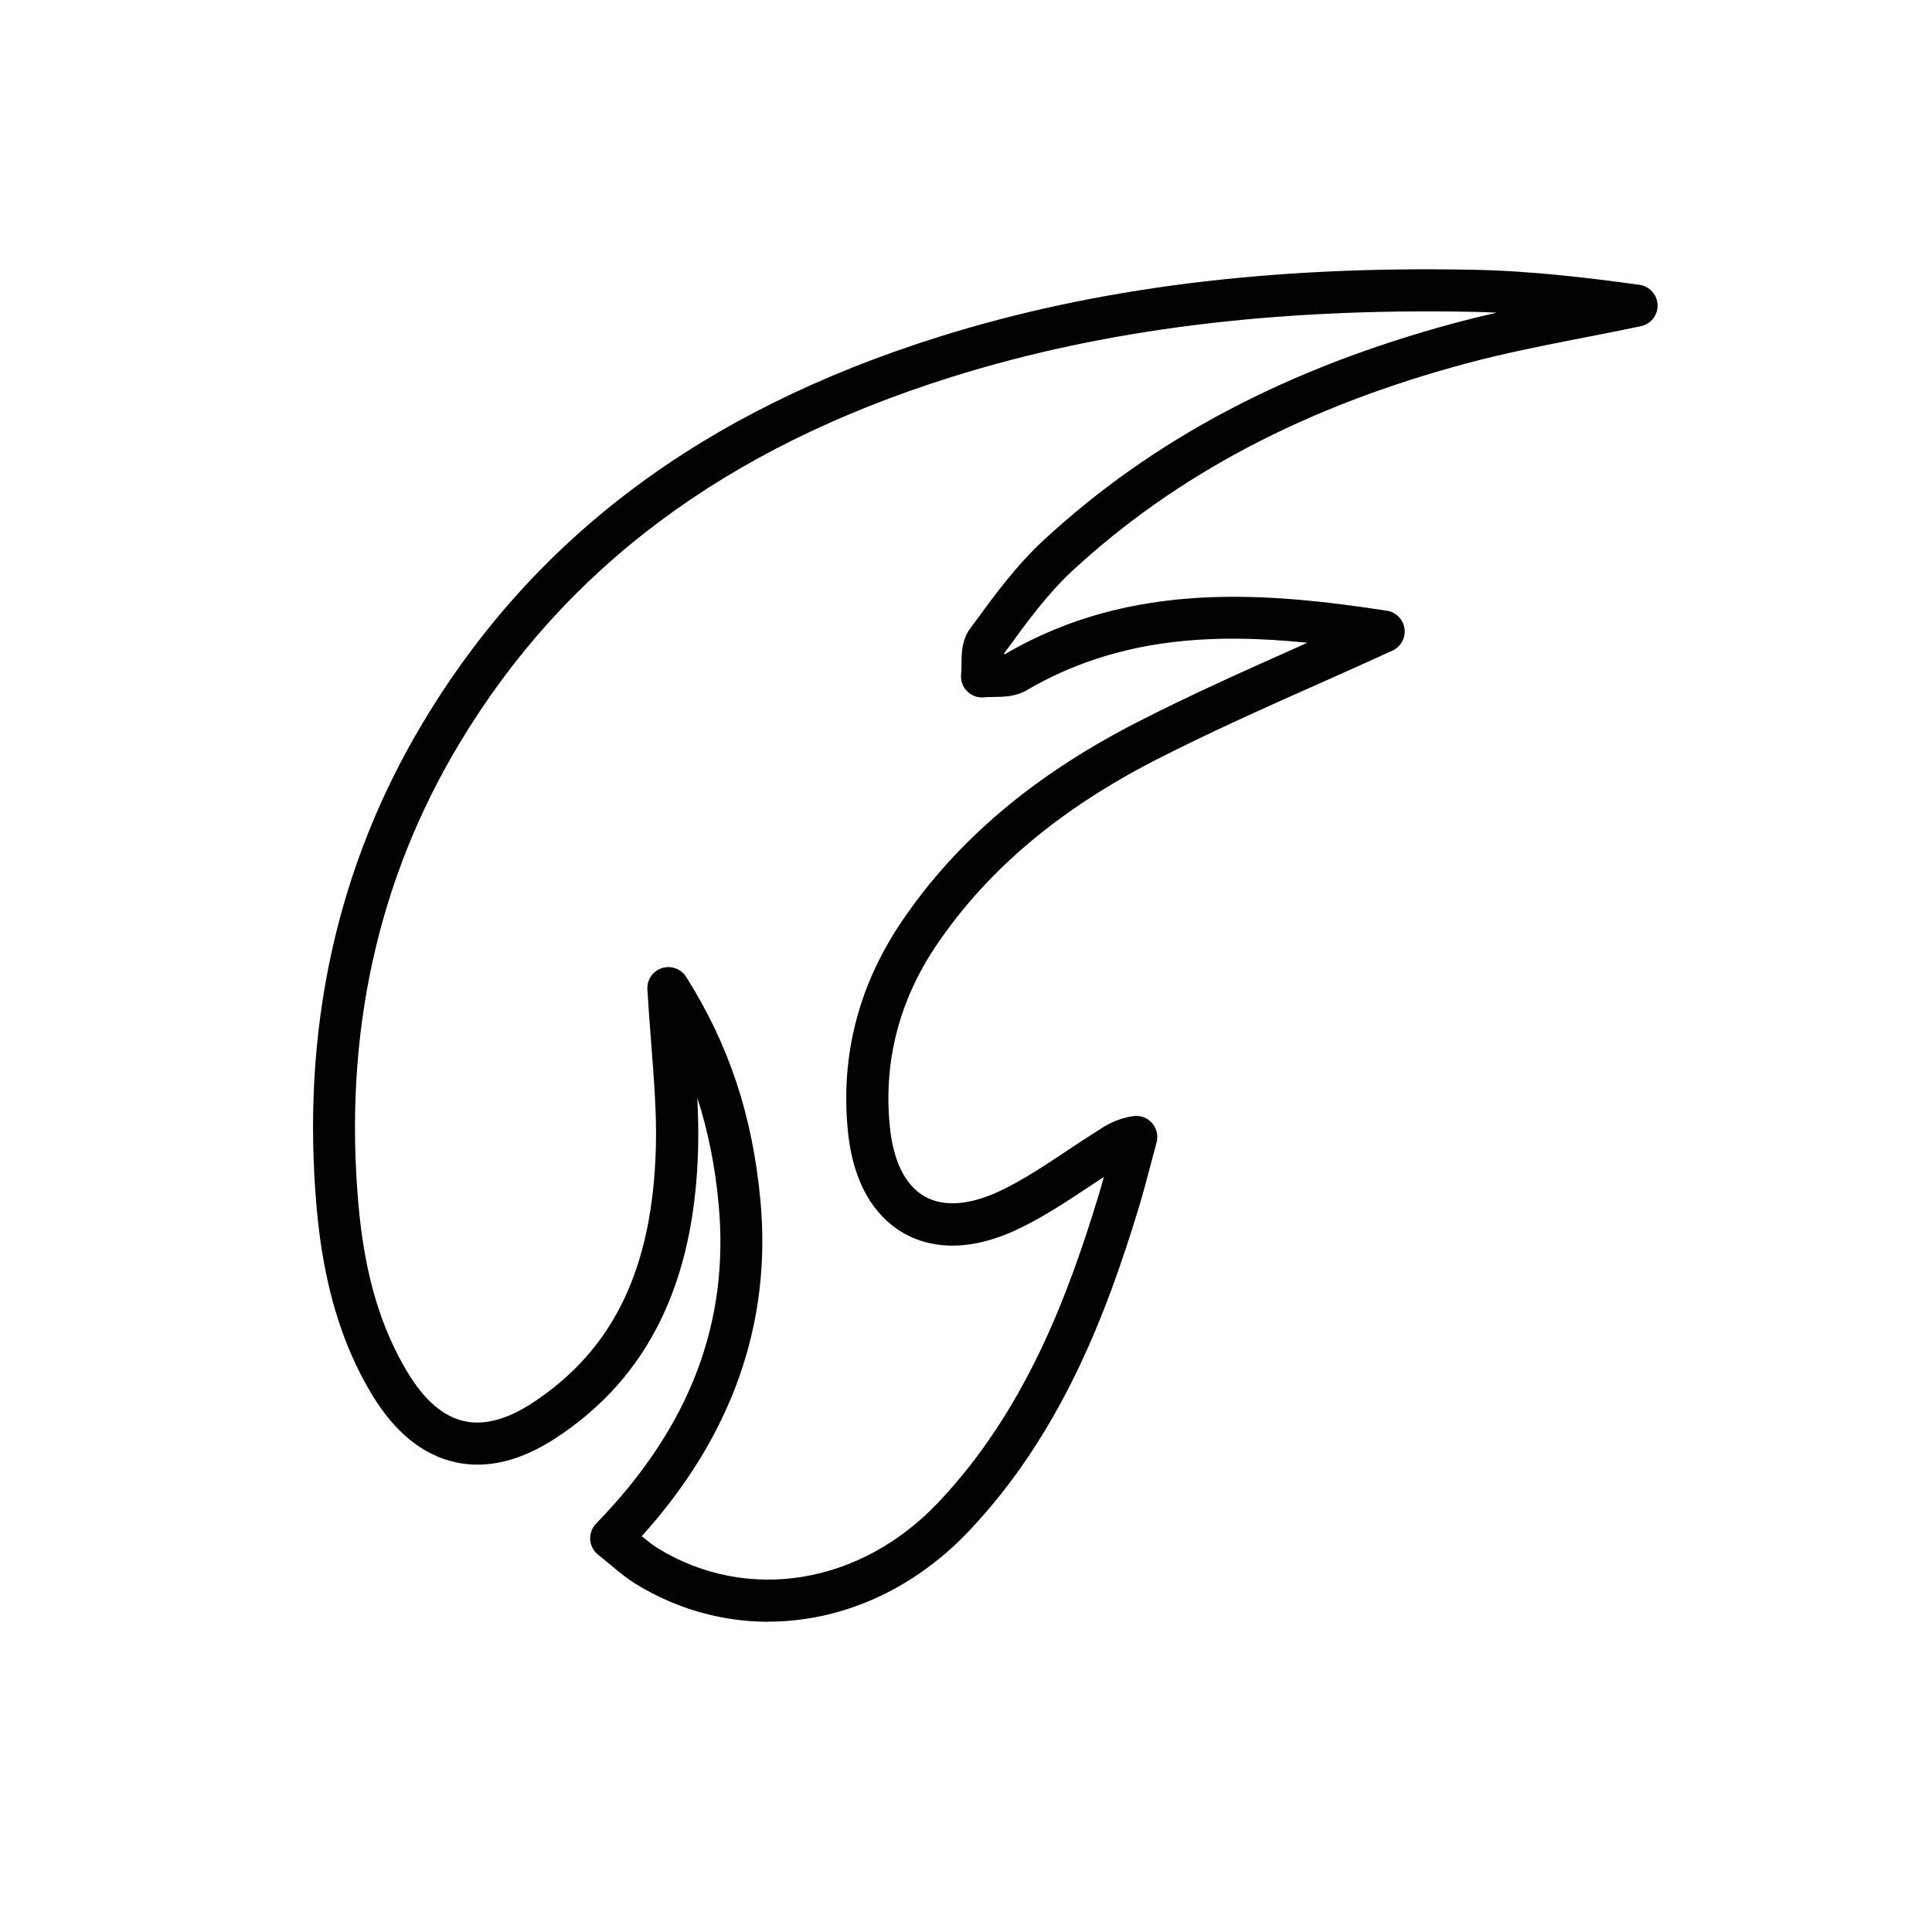 <?xml version="1.0" encoding="utf-8"?>
<!-- Generator: Adobe Illustrator 16.0.0, SVG Export Plug-In . SVG Version: 6.00 Build 0)  -->
<!DOCTYPE svg PUBLIC "-//W3C//DTD SVG 1.1//EN" "http://www.w3.org/Graphics/SVG/1.1/DTD/svg11.dtd">
<svg version="1.1" id="Layer_1" xmlns="http://www.w3.org/2000/svg" xmlns:xlink="http://www.w3.org/1999/xlink" x="0px" y="0px"
	 width="800px" height="800px" viewBox="0 0 800 800" enable-background="new 0 0 800 800" xml:space="preserve">
<path fill="#020202" d="M318.146,671.537c-18.652,0-37.344-5.03-54.373-15.327c-3.906-2.359-7.273-5.146-10.836-8.125
	c-1.626-1.354-3.367-2.787-5.224-4.258c-1.937-1.508-3.134-3.792-3.329-6.27c-0.155-2.478,0.736-4.877,2.438-6.656
	c38.74-39.822,55.343-83.087,50.736-132.392c-1.471-15.751-4.373-30.225-8.825-43.925c0.35,6.968,0.505,13.815,0.35,20.666
	c-1.395,55.728-20.588,94.969-58.668,120.047c-14.746,9.713-28.871,13.119-42.066,10.141c-13.313-3.021-24.846-12.347-34.212-27.786
	c-12.692-20.898-20.24-46.13-22.986-77.129c-6.618-73.994,8.243-141.835,44.194-201.666
	c45.975-76.587,115.752-128.678,213.274-159.327c64.859-20.396,137.269-29.49,221.324-27.826c24.613,0.465,48.646,3.445,68.924,6.23
	c4.179,0.582,7.353,4.103,7.509,8.321c0.153,4.218-2.787,7.933-6.929,8.823c-7.664,1.625-15.323,3.096-23.026,4.604
	c-16.369,3.213-33.279,6.502-49.494,10.875c-66.604,17.917-119.896,46.052-163.004,85.913c-10.064,9.328-18.691,21.13-27.015,32.547
	l-1.084,1.47c0,0-0.076,0.271-0.076,0.426c0.232-0.038,0.427-0.078,0.58-0.155c52.476-30.688,109.017-25.309,157.935-17.88
	c3.793,0.582,6.772,3.599,7.315,7.393c0.539,3.831-1.512,7.508-4.993,9.134c-10.023,4.604-20.084,9.094-30.187,13.583
	c-22.447,9.985-45.627,20.318-67.764,31.657c-39.707,20.356-69.273,45.202-90.326,75.929c-15.865,23.181-22.562,48.723-19.854,75.89
	c1.433,14.475,6.466,24.497,14.552,29.025c7.975,4.449,19.004,3.521,31.852-2.709c9.248-4.489,17.84-10.217,26.976-16.293
	c3.79-2.514,7.584-5.068,11.415-7.469l1.275-0.813c3.252-2.128,7.701-5.031,14.785-6.038c2.901-0.425,5.803,0.658,7.738,2.865
	c1.936,2.206,2.633,5.225,1.858,8.05c-0.735,2.787-1.473,5.572-2.207,8.32c-1.588,5.998-3.211,12.229-5.069,18.382
	c-13.273,43.655-32.041,93.77-70.589,134.367c-23.297,24.533-53.135,37.346-82.934,37.346l0,0L318.146,671.537z M265.822,636.165
	c2.478,2.05,4.723,3.831,6.969,5.185c37.034,22.408,83.513,14.745,115.634-19.117c36.028-37.964,53.868-85.72,66.524-127.438
	c0.734-2.438,1.469-4.915,2.129-7.432c-1.897,1.24-3.756,2.478-5.651,3.717c-9.209,6.115-18.73,12.46-29.023,17.454
	c-22.988,11.184-38.776,7.393-47.95,2.243c-9.249-5.186-20.819-16.756-23.374-42.53c-3.095-31.386,4.567-60.798,22.833-87.461
	c22.717-33.206,54.373-59.87,96.75-81.619c22.563-11.571,45.976-21.981,68.613-32.082l2.09-0.928
	c-38.813-3.948-78.598-2.361-116.33,19.697c-4.526,2.671-9.598,2.709-13.66,2.748c-1.278,0-2.594,0-3.793,0.155
	c-2.631,0.271-5.264-0.658-7.12-2.516c-1.857-1.858-2.787-4.49-2.478-7.121c0.115-1.083,0.115-2.476,0.156-3.947
	c0-4.489,0.074-10.062,3.442-14.706l1.238-1.703c8.822-12.074,17.955-24.574,29.258-35.023
	c45.199-41.835,100.929-71.286,170.277-89.977c5.768-1.548,11.57-2.98,17.414-4.296c-3.404-0.155-6.812-0.271-10.217-0.349
	c-82.121-1.587-152.707,7.238-215.75,27.052c-93.267,29.296-159.868,78.909-203.561,151.665
	c-34.019,56.617-48.065,120.936-41.797,191.137c2.555,28.679,9.096,50.773,20.513,69.623c6.849,11.26,14.627,17.917,23.141,19.853
	c8.359,1.896,18.035-0.696,28.638-7.701c33.438-22.021,49.576-55.688,50.853-105.96c0.35-13.506-0.772-27.479-1.896-42.26
	c-0.579-7.315-1.16-14.899-1.624-22.873c-0.232-3.947,2.244-7.584,6.036-8.784c3.755-1.2,7.896,0.271,10.024,3.638
	c17.686,28.02,27.438,57.354,30.727,92.338c4.8,51.044-11.726,97.833-49.109,139.24L265.822,636.165L265.822,636.165z"/>
</svg>
